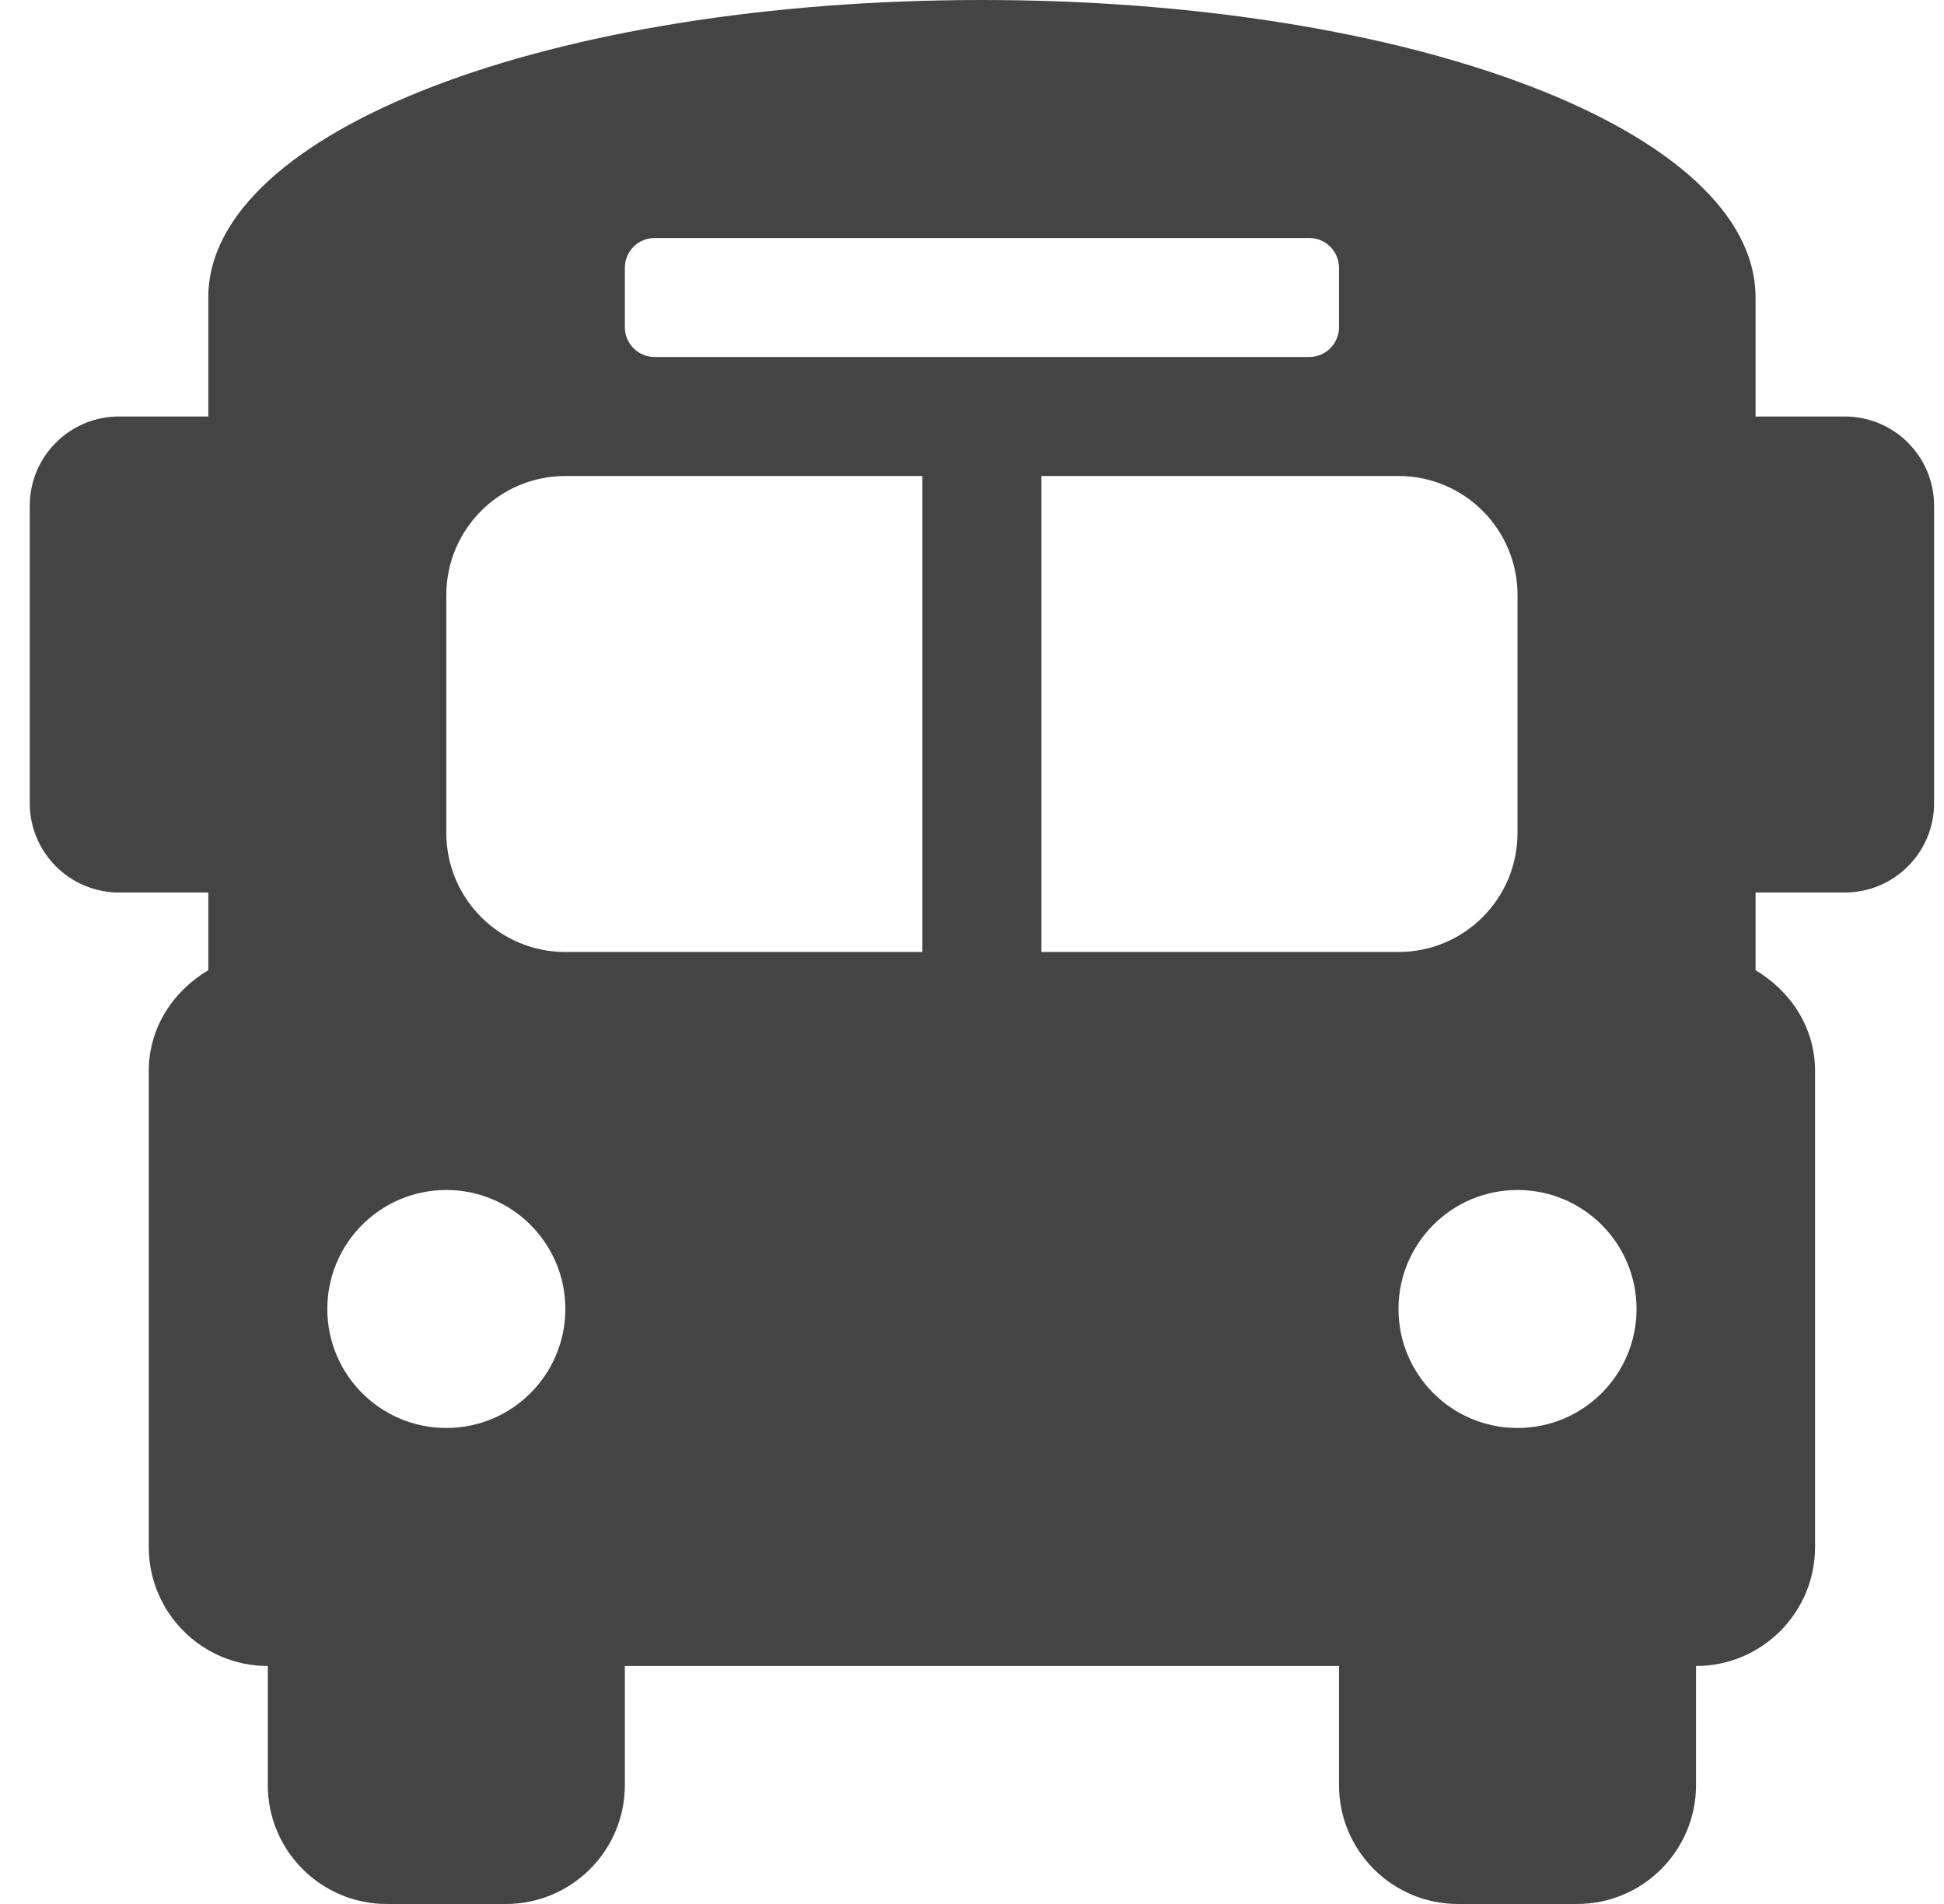 <svg width="49" height="48" viewBox="0 0 49 48" fill="none" xmlns="http://www.w3.org/2000/svg">
<g clip-path="url(#clip0_314_119)">
<path d="M46.5 10.5H44.25V7.5C44.25 3.3 35.615 0 24.75 0C13.885 0 5.25 3.3 5.25 7.5V10.5H3C1.758 10.5 0.75 11.507 0.75 12.75V20.25C0.75 21.492 1.758 22.5 3 22.5H5.25V24.459C4.37 24.982 3.75 25.901 3.75 27V39C3.75 40.657 5.093 42 6.75 42V45C6.75 46.657 8.093 48 9.75 48H12.75C14.407 48 15.75 46.657 15.75 45V42H33.75V45C33.75 46.657 35.093 48 36.75 48H39.75C41.407 48 42.75 46.657 42.75 45V42C44.407 42 45.75 40.657 45.75 39V27C45.75 25.901 45.13 24.983 44.25 24.459V22.5H46.5C47.742 22.5 48.75 21.492 48.75 20.25V12.75C48.75 11.507 47.742 10.5 46.5 10.5ZM15.75 6.75C15.75 6.336 16.086 6 16.5 6H33C33.414 6 33.75 6.336 33.75 6.75V8.25C33.75 8.664 33.414 9 33 9H16.5C16.086 9 15.75 8.664 15.75 8.25V6.75ZM11.25 36C9.593 36 8.25 34.657 8.25 33C8.25 31.343 9.593 30 11.25 30C12.907 30 14.25 31.343 14.25 33C14.25 34.657 12.907 36 11.25 36ZM23.25 24H14.25C12.593 24 11.25 22.657 11.25 21V15C11.25 13.343 12.593 12 14.25 12H23.25V24ZM26.25 24V12H35.25C36.907 12 38.25 13.343 38.25 15V21C38.25 22.657 36.907 24 35.25 24H26.25ZM38.25 36C36.593 36 35.25 34.657 35.25 33C35.25 31.343 36.593 30 38.25 30C39.907 30 41.25 31.343 41.25 33C41.25 34.657 39.907 36 38.25 36Z" fill="#444444"/>
</g>
<defs>
<clipPath id="clip0_314_119">
<rect width="48" height="48" fill="white" transform="translate(0.75)"/>
</clipPath>
</defs>
</svg>
